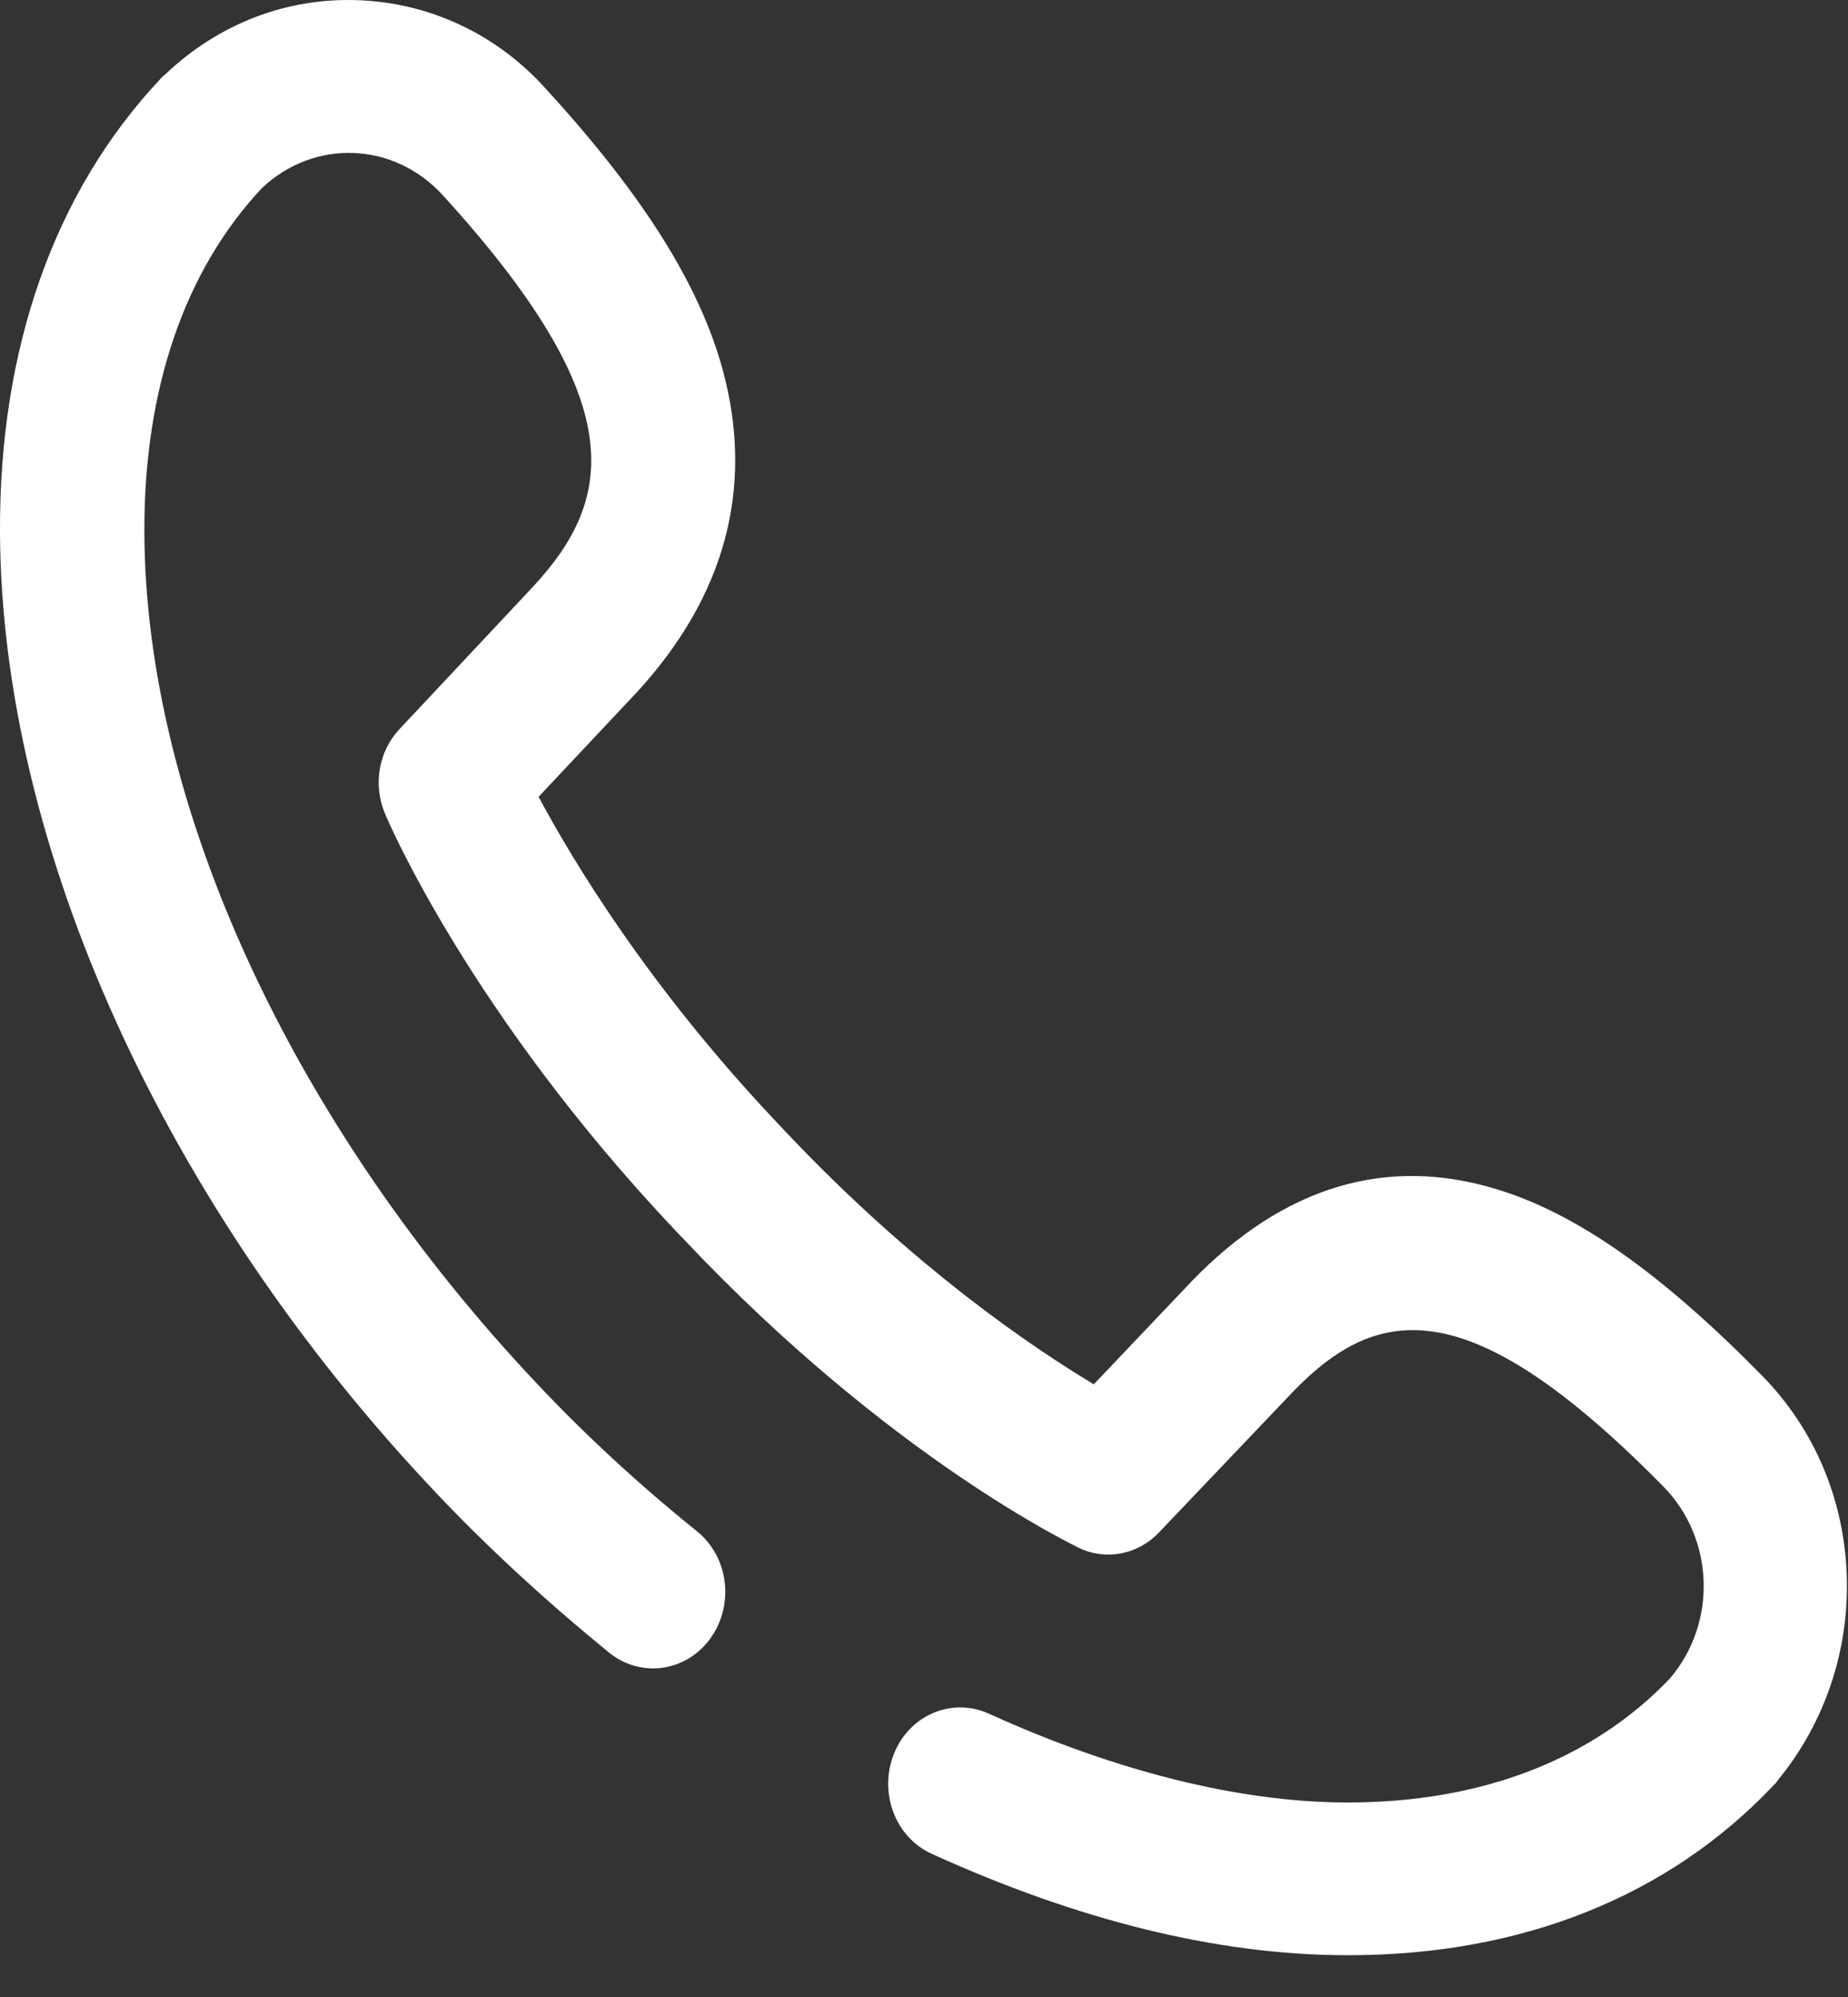 <svg width="25" height="27" viewBox="0 0 25 27" fill="none" xmlns="http://www.w3.org/2000/svg">
<rect x="0" y="0" width="25" height="27" fill="#333333" stroke="none"/>
<path d="M24.983 21.297C24.947 20.272 24.546 19.324 23.846 18.608C22.484 17.221 21.34 16.412 20.255 16.081C18.754 15.619 17.362 16.043 16.123 17.321L16.116 17.329L14.797 18.716C13.974 18.223 12.371 17.144 10.637 15.311L10.506 15.172C8.772 13.338 7.752 11.643 7.286 10.773L8.597 9.379L8.605 9.371C9.814 8.061 10.207 6.59 9.778 5.003C9.464 3.855 8.707 2.645 7.388 1.205C6.725 0.465 5.822 0.041 4.853 0.003C3.884 -0.036 2.958 0.319 2.237 1.004L2.208 1.027C2.193 1.043 2.179 1.051 2.171 1.066C0.736 2.591 -0.014 4.71 0 7.206C0.022 11.451 2.222 16.304 5.902 20.187C6.594 20.919 7.381 21.643 8.24 22.344C8.67 22.691 9.282 22.606 9.61 22.152C9.938 21.697 9.858 21.05 9.428 20.703C8.634 20.064 7.912 19.394 7.279 18.723C3.964 15.218 1.967 10.904 1.953 7.198C1.946 5.272 2.492 3.67 3.534 2.553L3.541 2.545C4.248 1.875 5.326 1.913 5.989 2.638C8.517 5.411 8.335 6.721 7.213 7.93L5.406 9.856C5.122 10.157 5.042 10.611 5.21 11.004C5.253 11.112 6.368 13.708 9.136 16.636L9.268 16.774C12.036 19.702 14.492 20.873 14.594 20.927C14.958 21.104 15.395 21.019 15.679 20.719L17.5 18.808C18.644 17.63 19.883 17.437 22.506 20.102C23.191 20.803 23.234 21.936 22.593 22.691L22.586 22.699C21.537 23.793 20.036 24.37 18.236 24.37C18.222 24.37 18.207 24.37 18.193 24.37C16.757 24.363 15.089 23.947 13.377 23.169C12.881 22.945 12.306 23.184 12.095 23.708C11.883 24.232 12.109 24.84 12.604 25.064C14.586 25.965 16.459 26.427 18.185 26.435C18.207 26.435 18.222 26.435 18.244 26.435C20.582 26.435 22.571 25.642 23.992 24.139C24.007 24.124 24.014 24.116 24.029 24.101L24.05 24.07C24.684 23.3 25.019 22.314 24.983 21.297Z" fill="white"/>
</svg>
